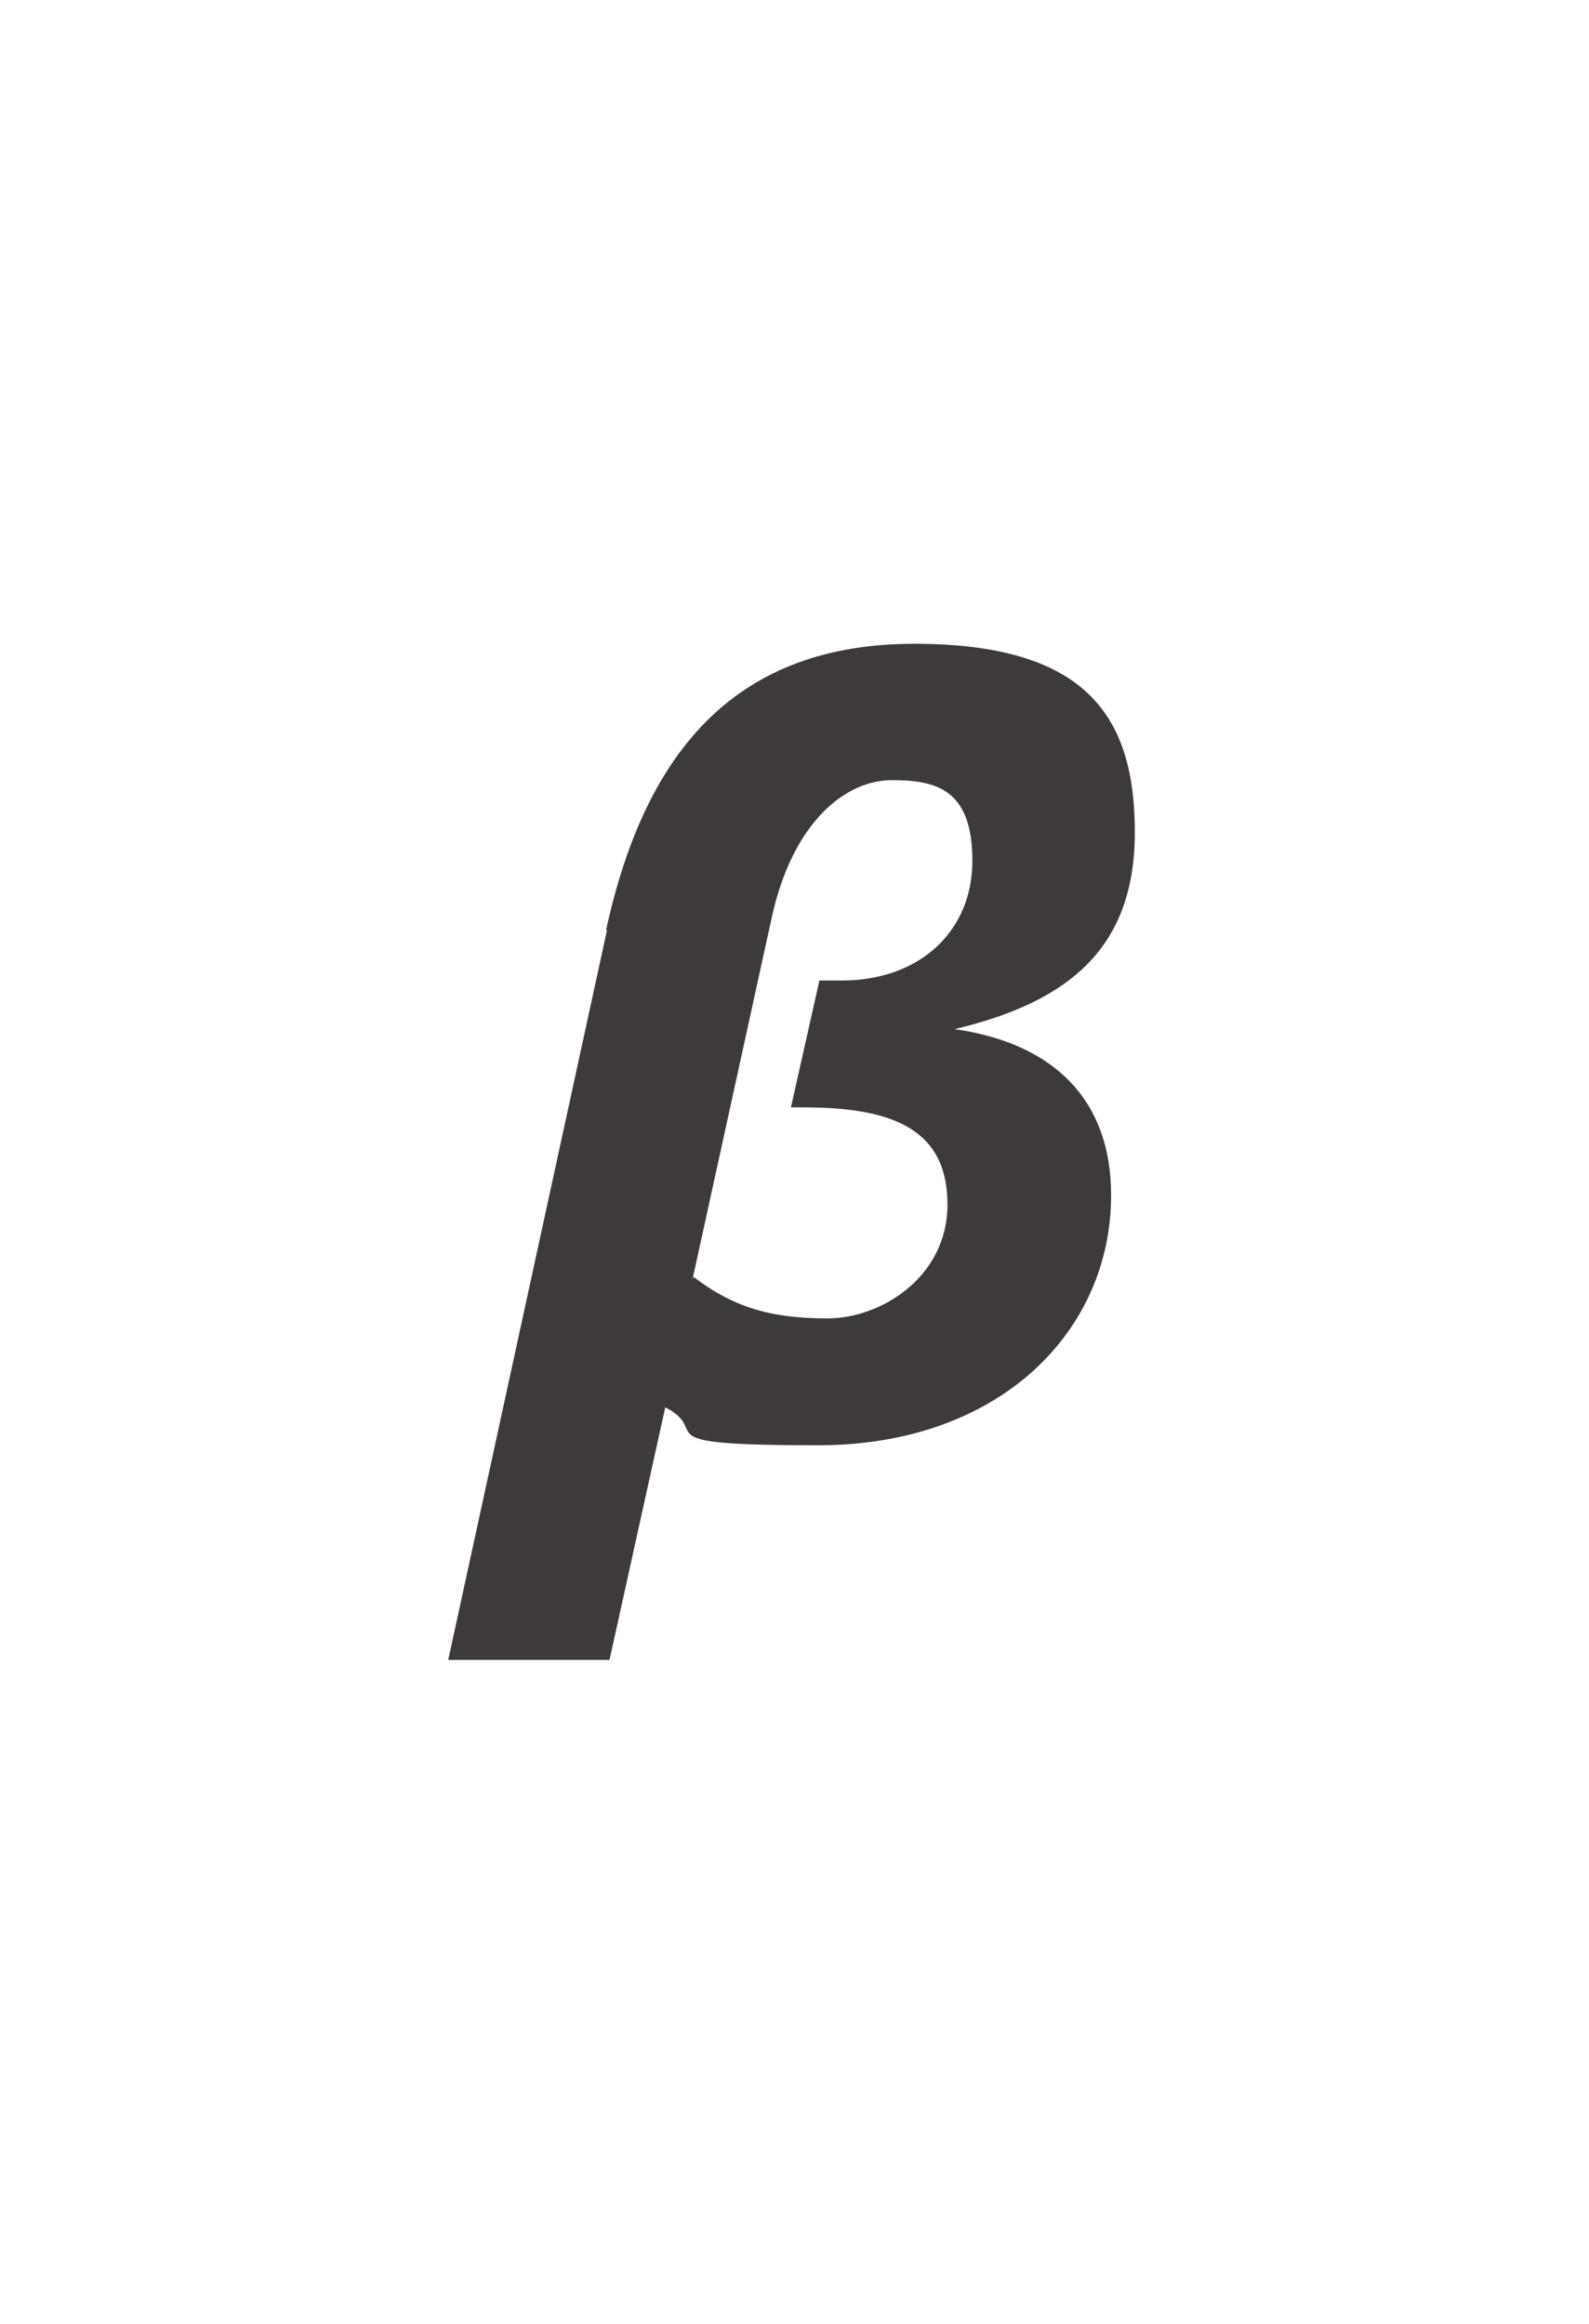 <?xml version="1.0" encoding="UTF-8"?>
<svg id="_レイヤー_1" data-name="レイヤー 1" xmlns="http://www.w3.org/2000/svg" version="1.1" viewBox="0 0 134 196">
  <defs>
    <style>
      .cls-1 {
        fill: #3e3a39;
        stroke-width: 0px;
      }
    </style>
  </defs>
  <path class="cls-1" d="M51.1,78.5c3.4-15.7,11.4-24.2,26-24.2s18.6,6.2,18.6,15.9-5.5,14.3-15.2,16.6c8.4,1.2,13.2,6,13.2,14,0,11.5-9.4,21.1-24.7,21.1s-8.8-1.1-12.9-3.2l-4.7,21.3h-13.6l13.4-61.6ZM58.5,107.7c3.5,2.7,6.8,3.5,11.3,3.5s10.1-3.5,10.1-9.6-4.2-8.2-12.1-8.2h-1.1l2.4-10.7h1.9c6.5,0,11-4.1,11-10.1s-3-6.8-6.8-6.8-8.3,3.4-10.1,11.5l-6.7,30.6Z"/>
</svg>